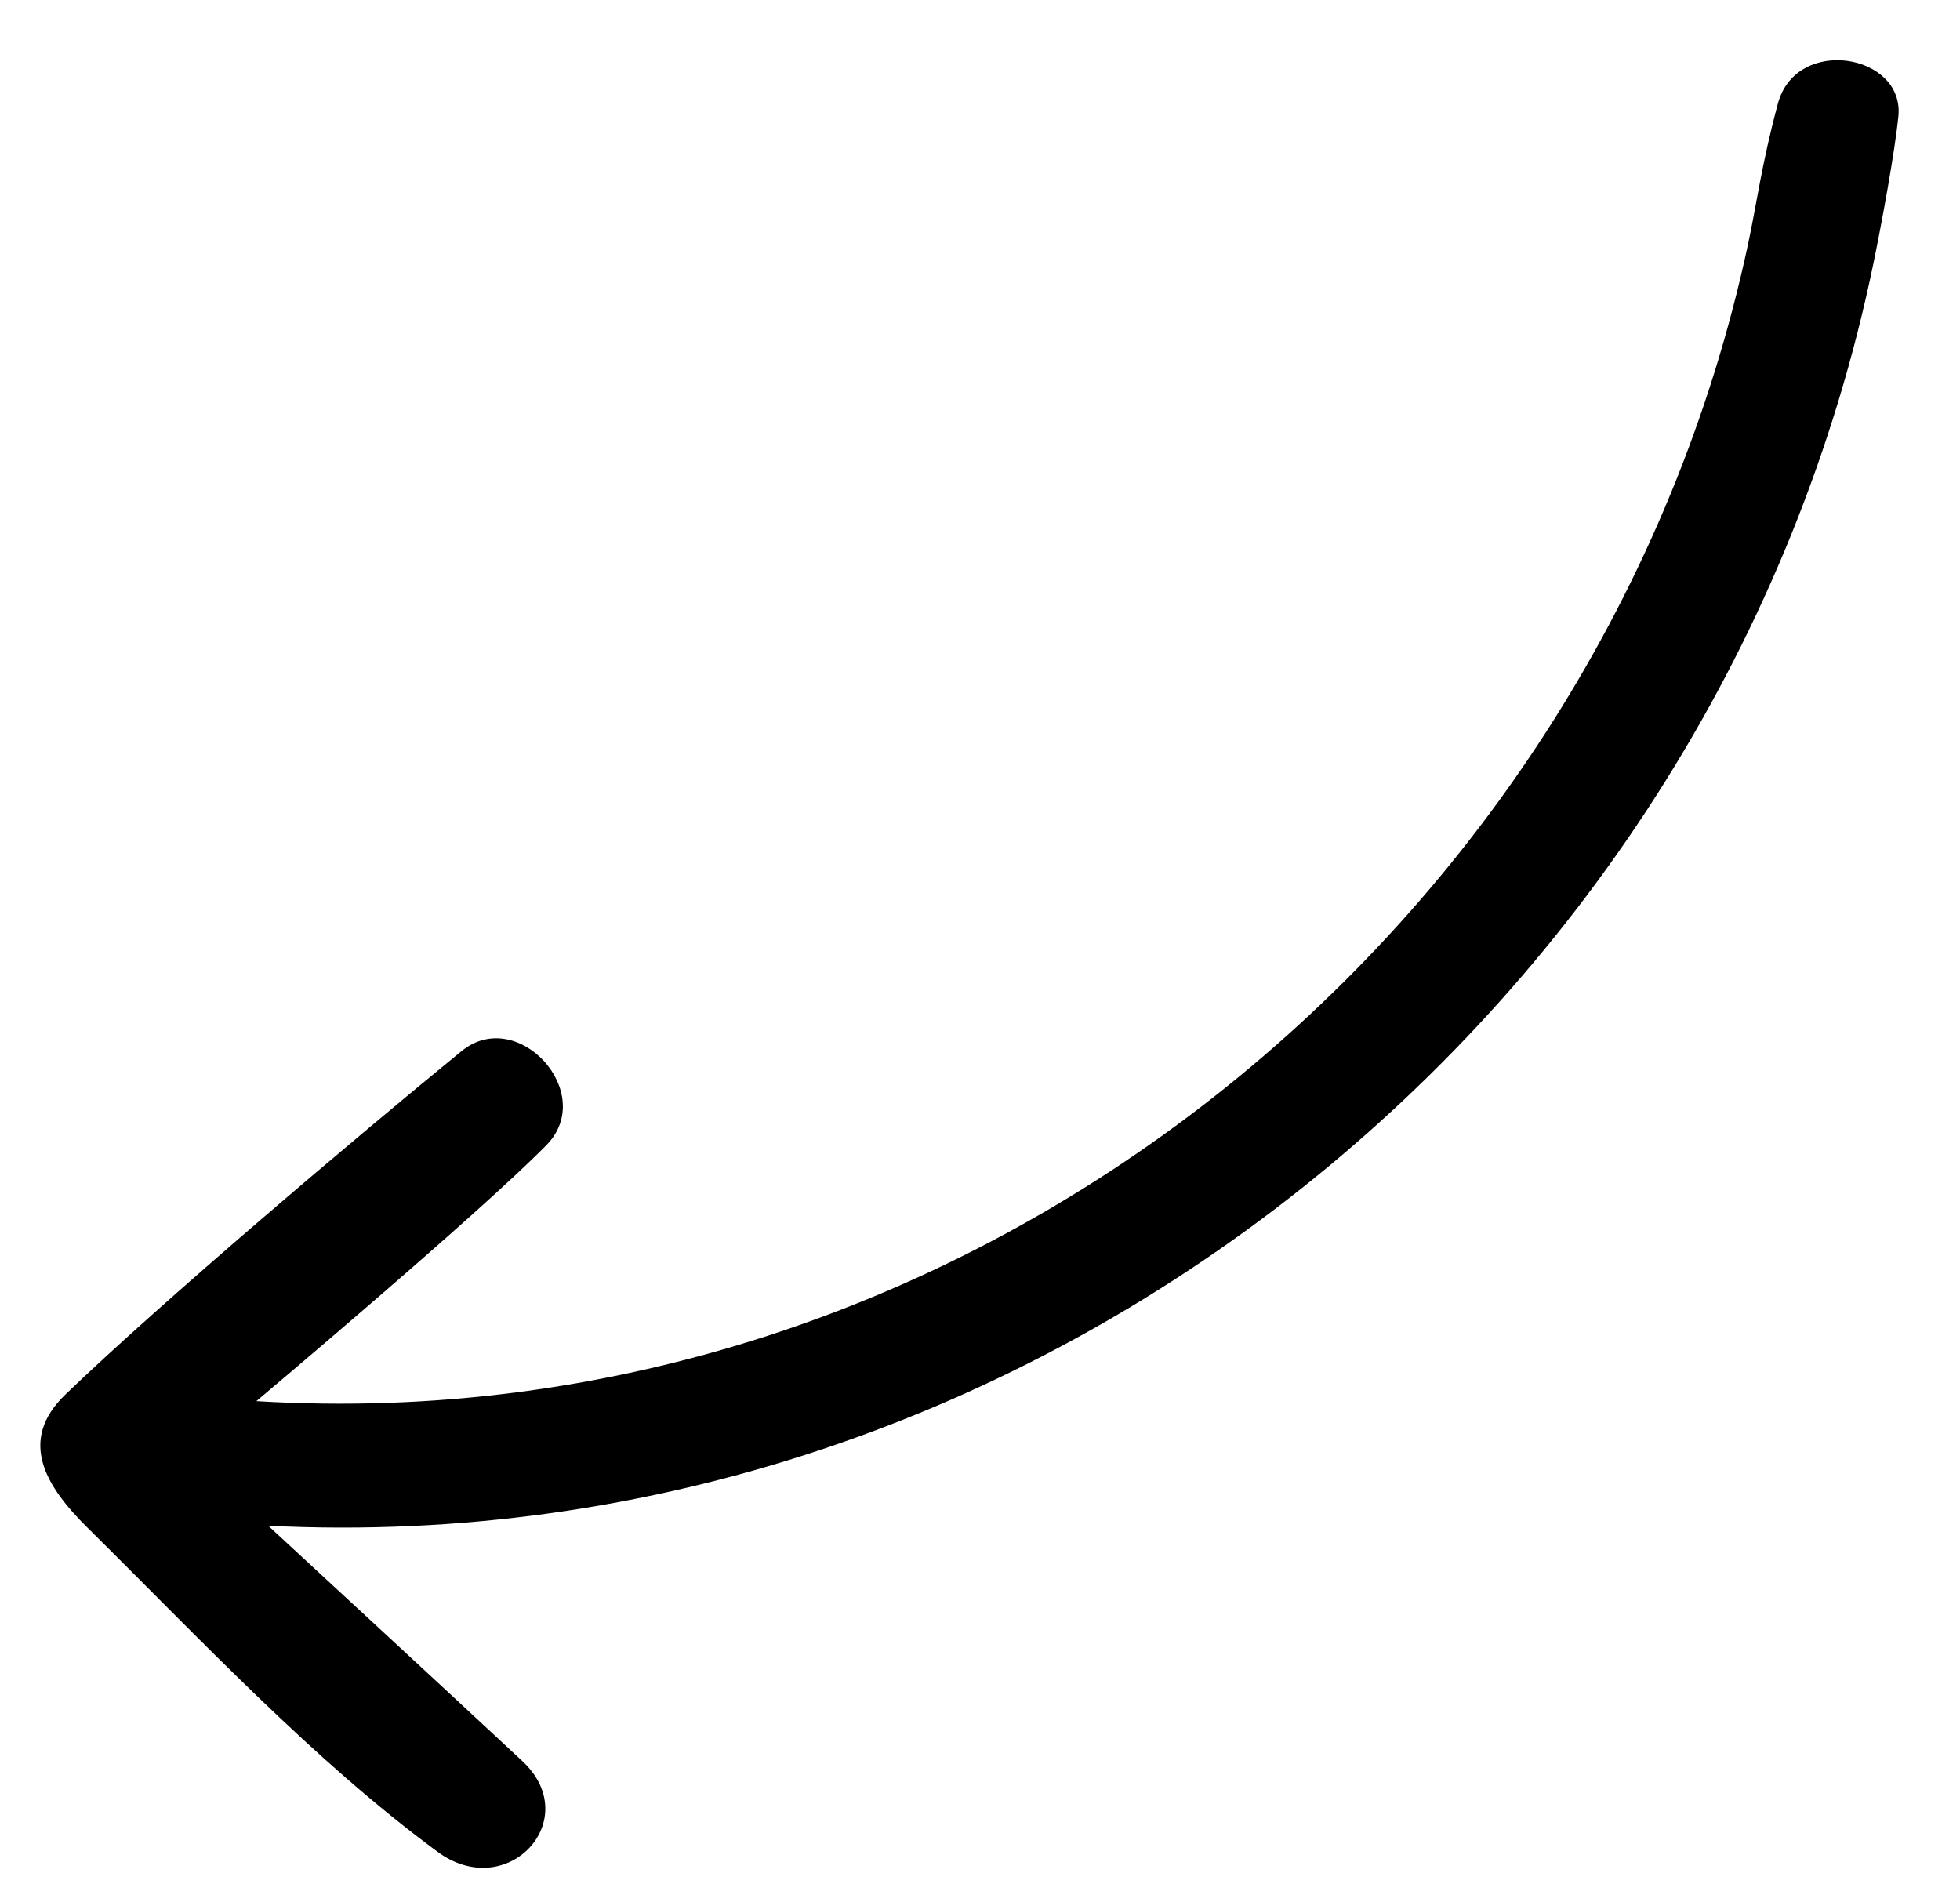 <svg xmlns="http://www.w3.org/2000/svg" id="Ebene_1" viewBox="0 0 247.42 240.05"><path d="M32.36,176.87c89.78,5.46,169.64-59.12,188.28-145.93,1.12-5.21,1.72-10.15,3.79-17.86,2.32-8.63,16.01-6.29,15.21,1.61-.47,4.65-2.13,13.63-3.16,18.61-19.48,94.15-105.6,164.1-202.62,159.3,0,0,22.83,21.08,32.08,29.71,7.89,7.36-1.89,17.96-10.73,11.43-15.77-11.65-29.6-26.5-44.16-40.89-5.21-5.15-8.88-10.96-2.8-16.81,12.16-11.71,36.91-32.66,50.02-43.36,7.07-5.77,17.17,5.28,10.72,11.86-8.59,8.76-36.63,32.33-36.63,32.33Z"></path></svg>